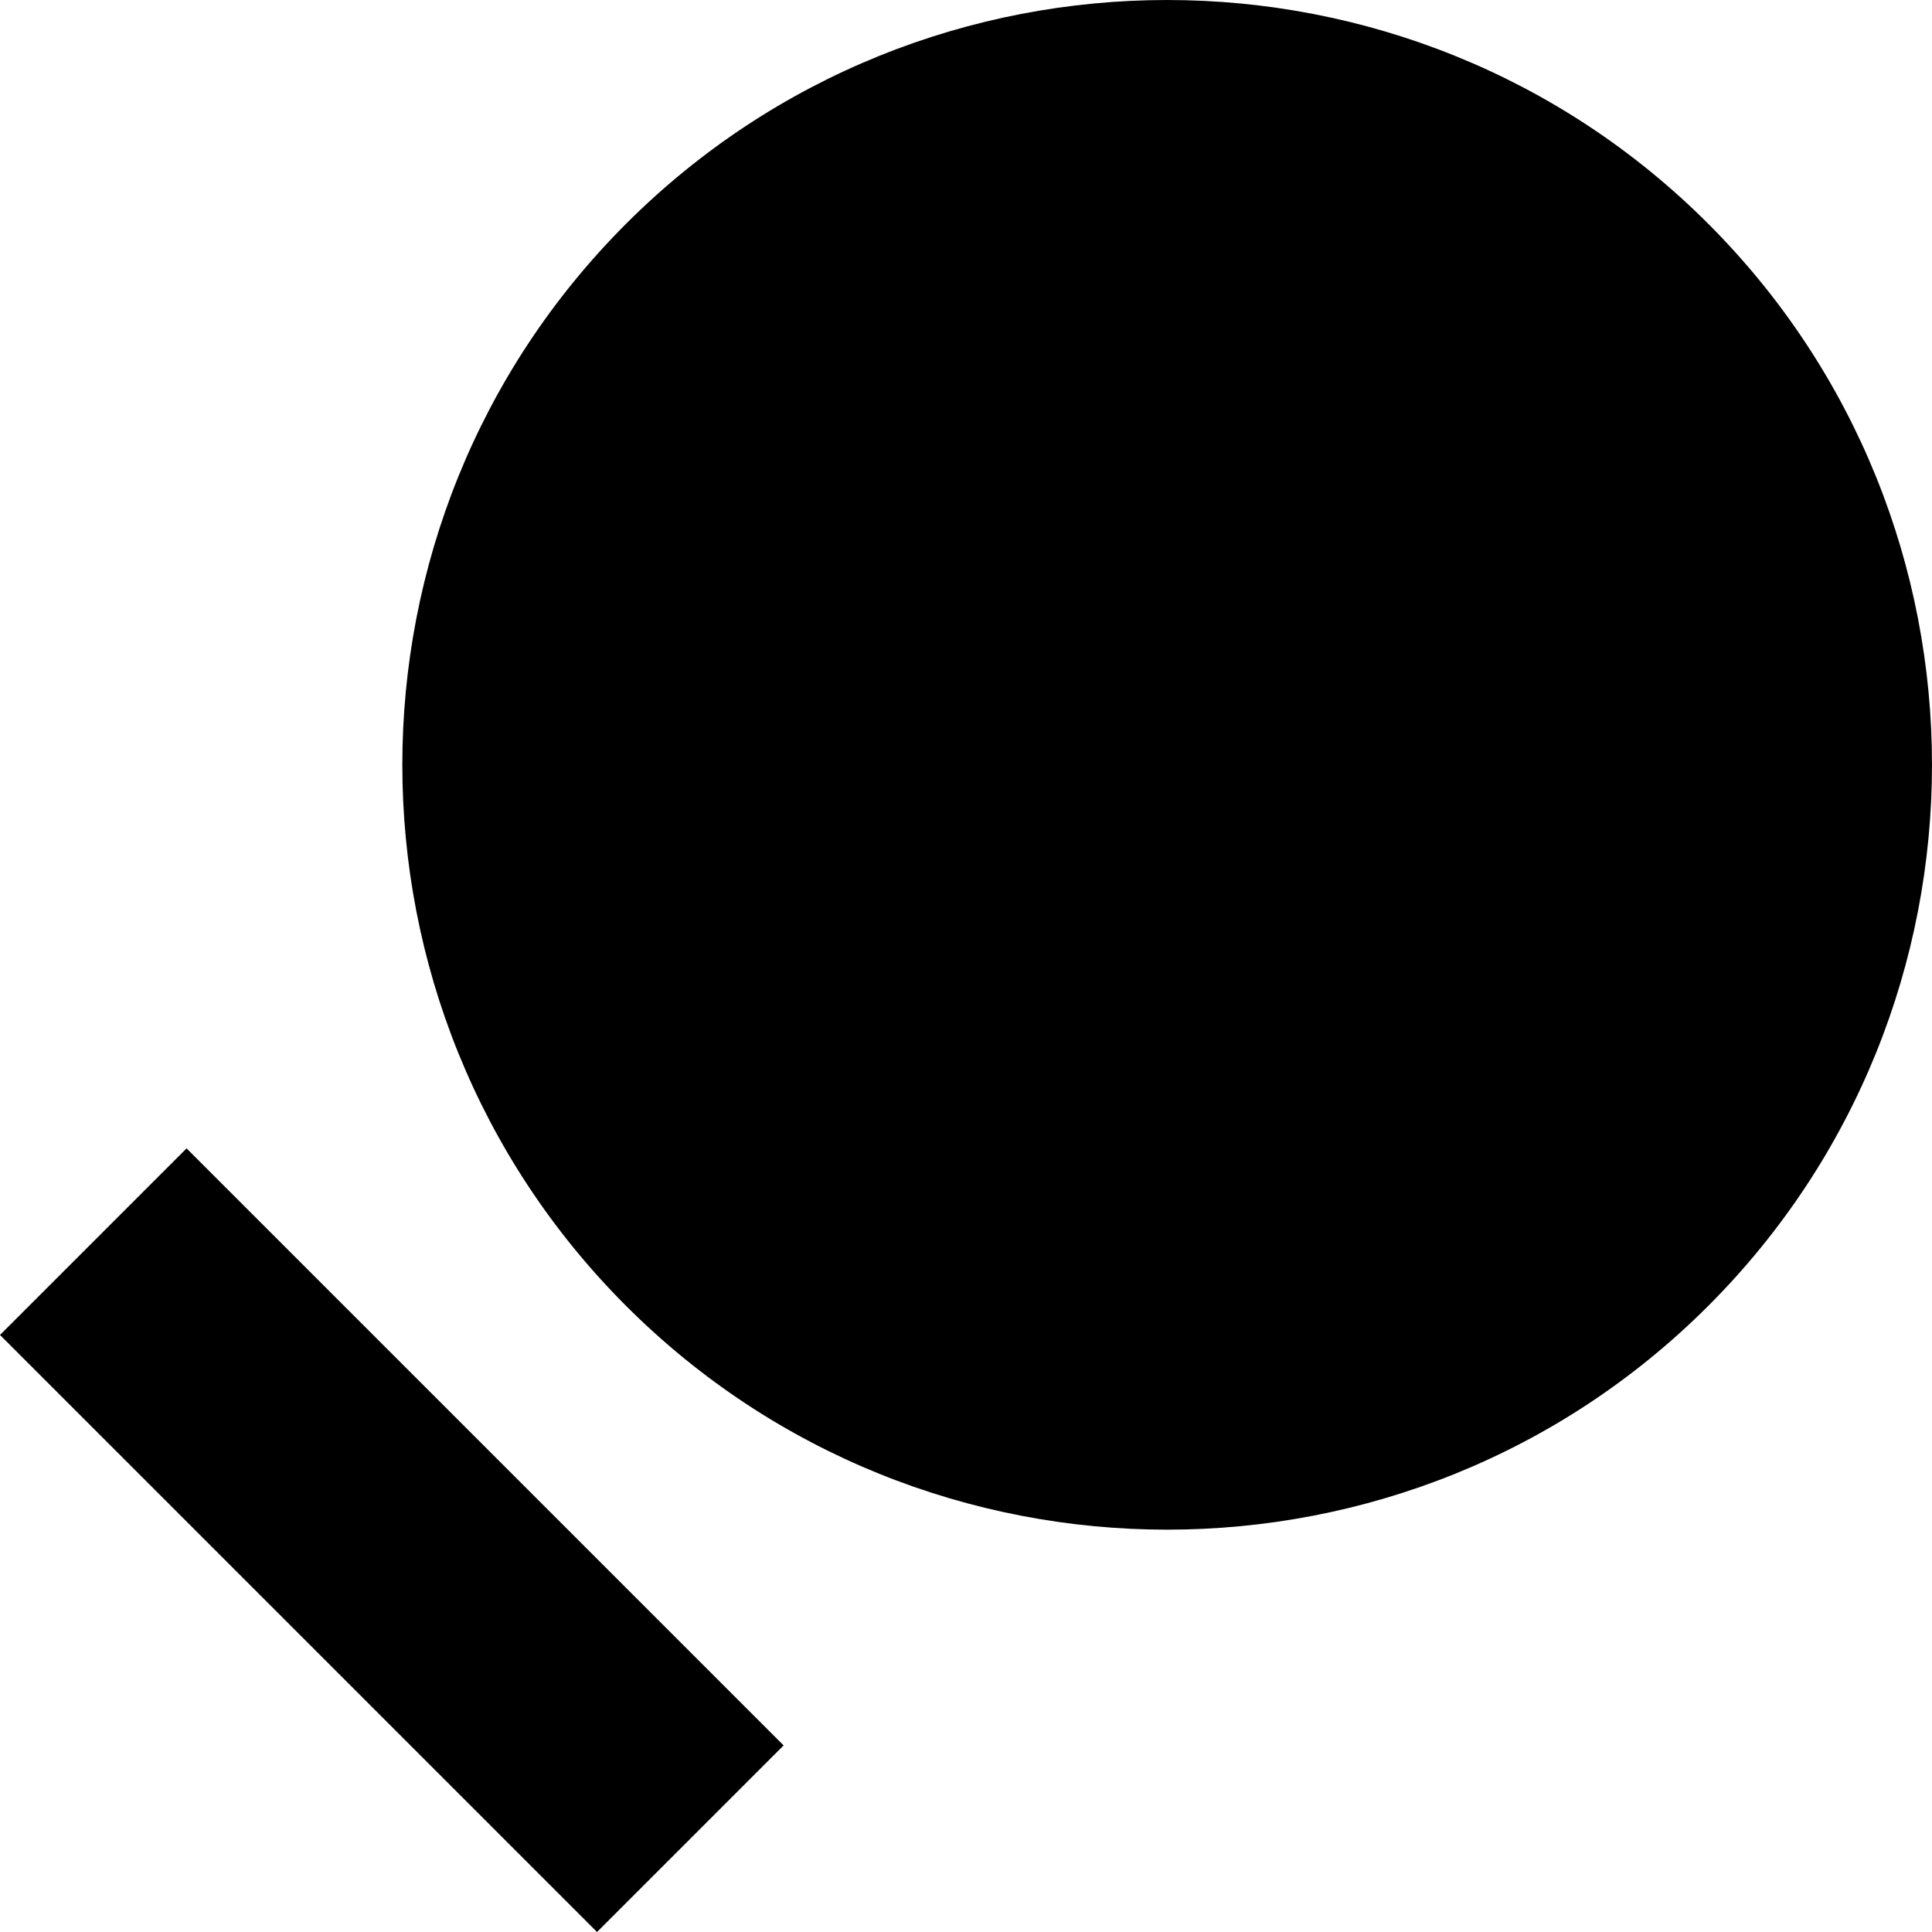 <?xml version='1.0' encoding='iso-8859-1'?>
<svg version="1.1" xmlns="http://www.w3.org/2000/svg" viewBox="0 0 366.104 366.104" xmlns:xlink="http://www.w3.org/1999/xlink" enable-background="new 0 0 366.104 366.104">
  <g>
    <g>
      <path d="M113.136,366.104L0,252.968l35.355-35.355l113.136,113.136L113.136,366.104z"/>
      <path d="m323.702,42.401c-56.534-56.534-148.524-56.535-205.061,0-56.535,56.535-56.535,148.525 0,205.061 28.268,28.268 65.399,42.401 102.531,42.401 37.131,0 74.263-14.134 102.531-42.401 56.534-56.535 56.534-148.525-0.001-205.061z"/>
    </g>
  </g>
</svg>
